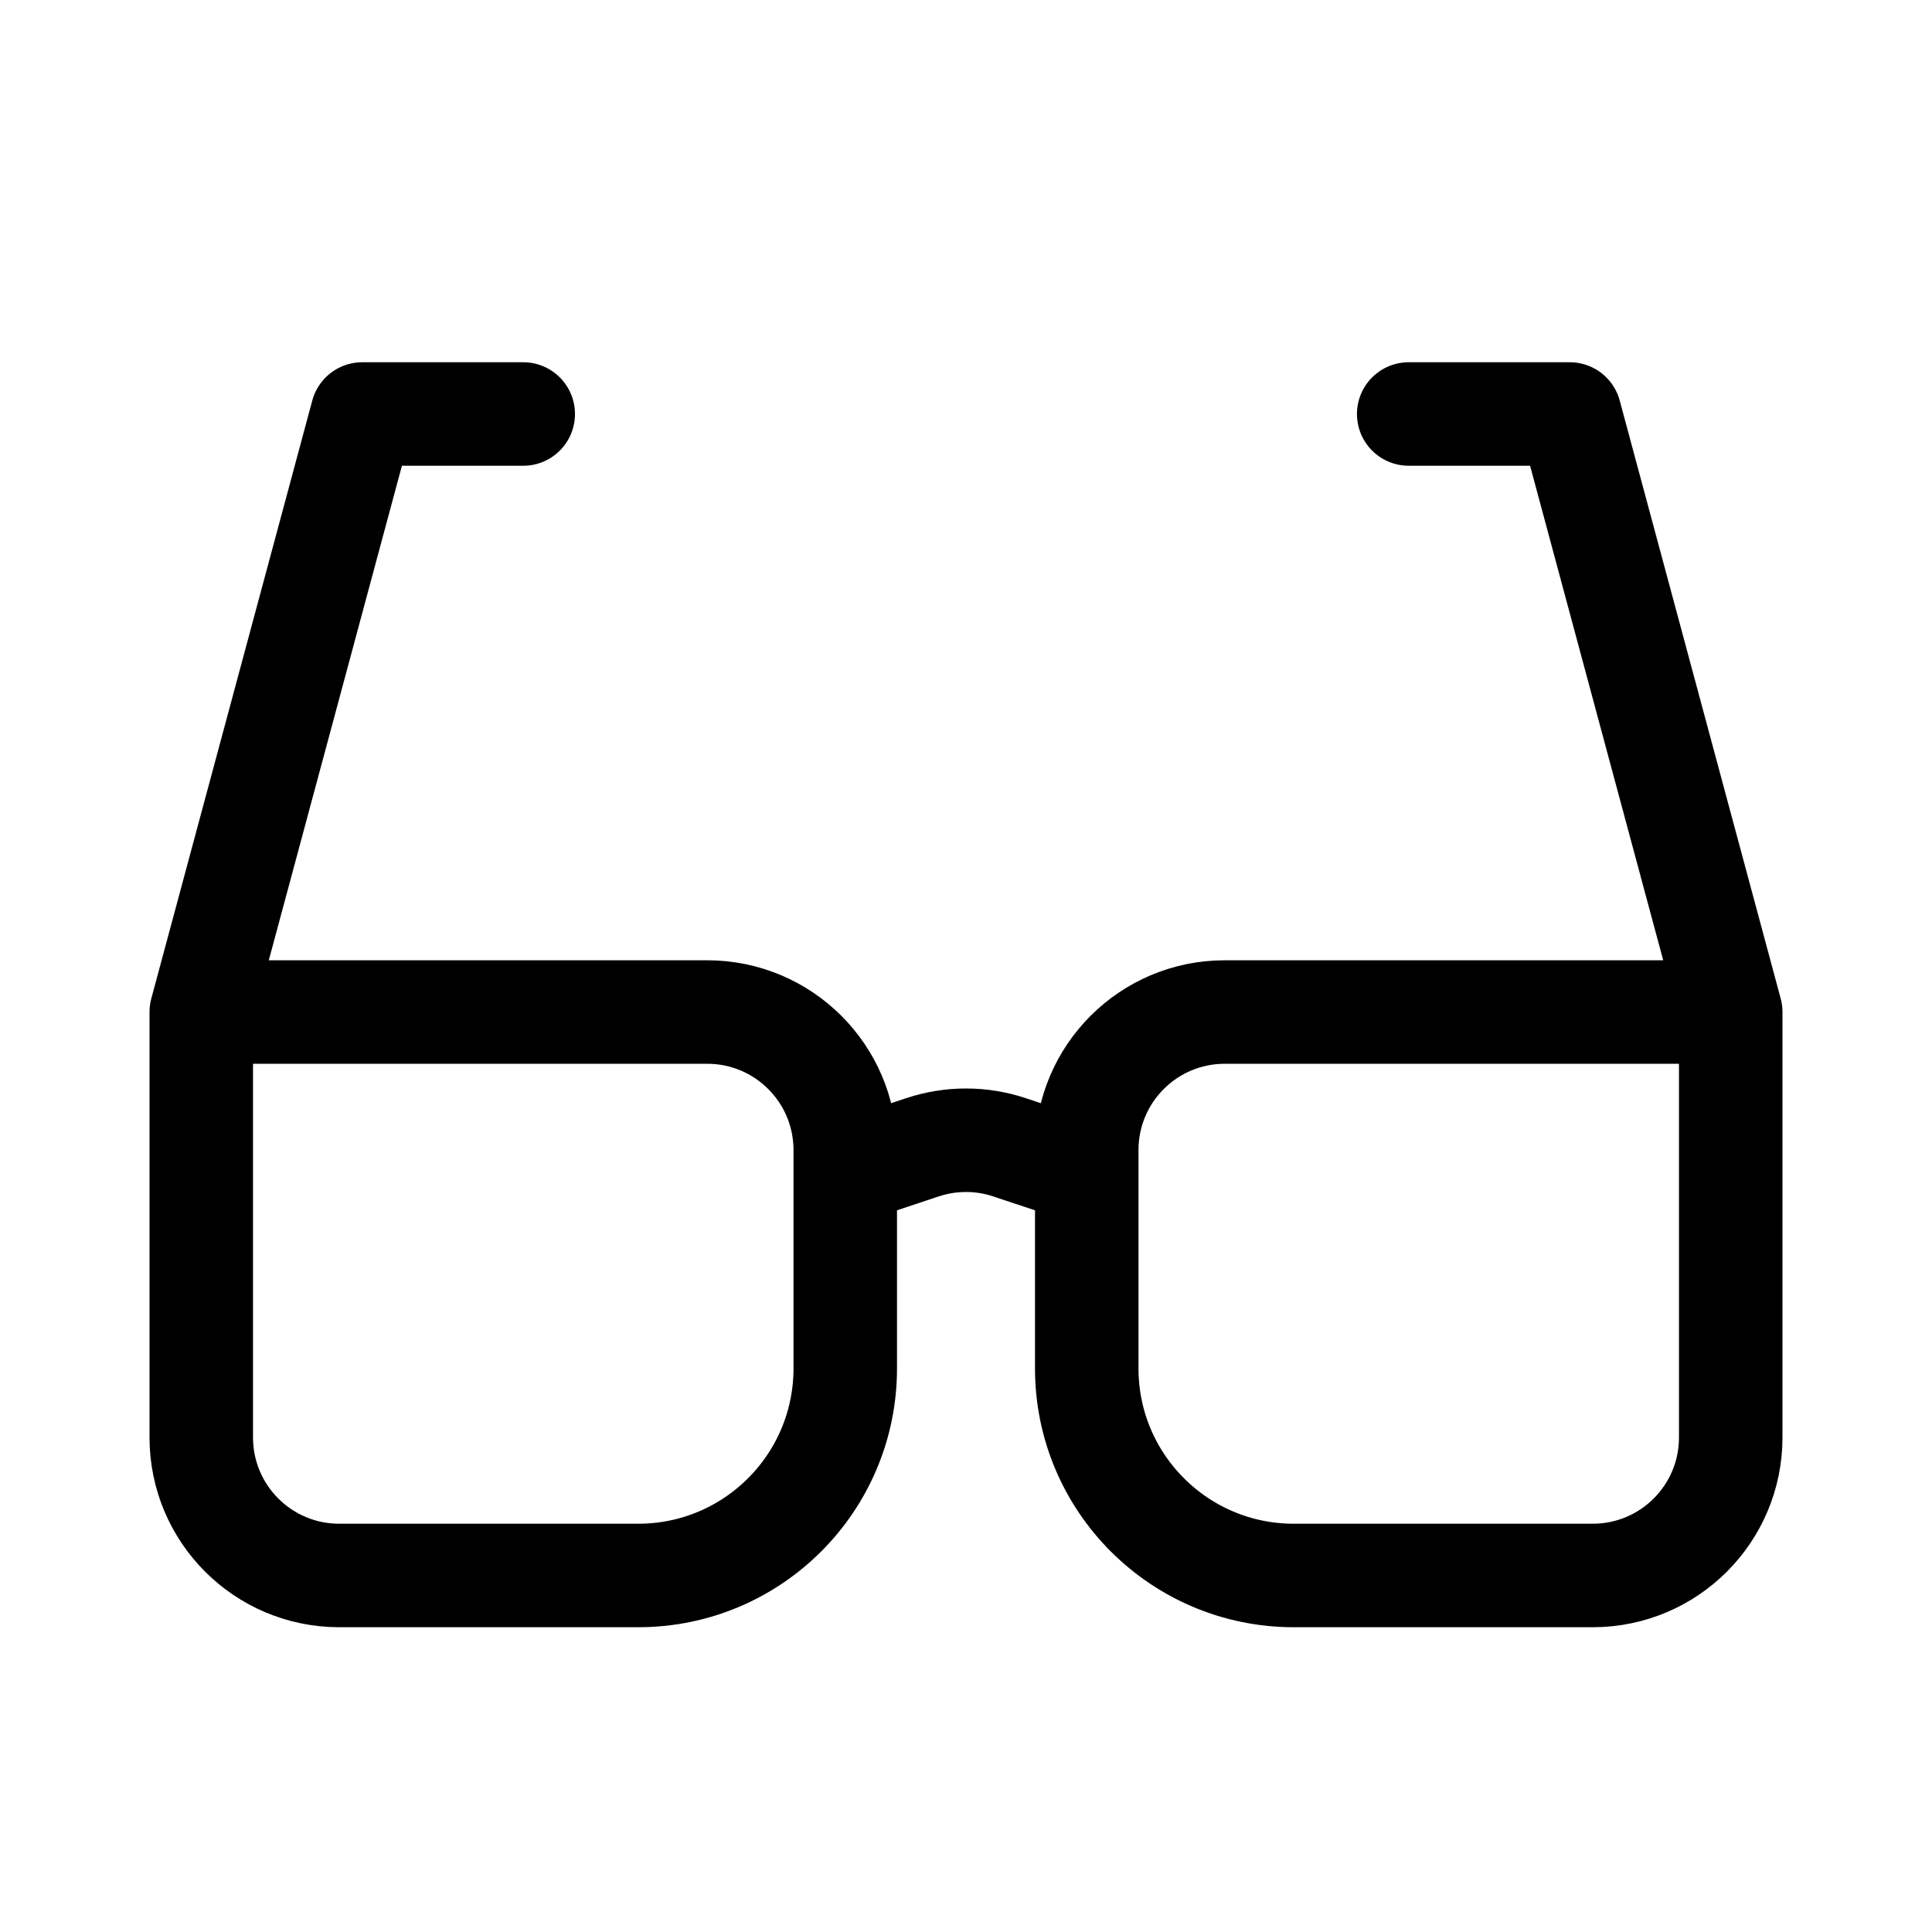 <svg width="28" height="28" viewBox="0 0 28 28" fill="none" xmlns="http://www.w3.org/2000/svg">
<path d="M2.917 14.667H10.25C11.354 14.667 12.25 15.562 12.25 16.667V19.833C12.25 21.49 10.907 22.833 9.25 22.833H4.917C3.812 22.833 2.917 21.938 2.917 20.833V14.667ZM2.917 14.667L5.25 6H7.583M25.083 14.667H17.75C16.645 14.667 15.75 15.562 15.75 16.667V19.833C15.75 21.49 17.093 22.833 18.75 22.833H23.083C24.188 22.833 25.083 21.938 25.083 20.833V14.667ZM25.083 14.667L22.75 6H20.416M12.25 17L13.367 16.628C13.778 16.491 14.222 16.491 14.632 16.628L15.75 17" stroke="black" stroke-width="1.5" stroke-linecap="round" stroke-linejoin="round"/>
</svg>
